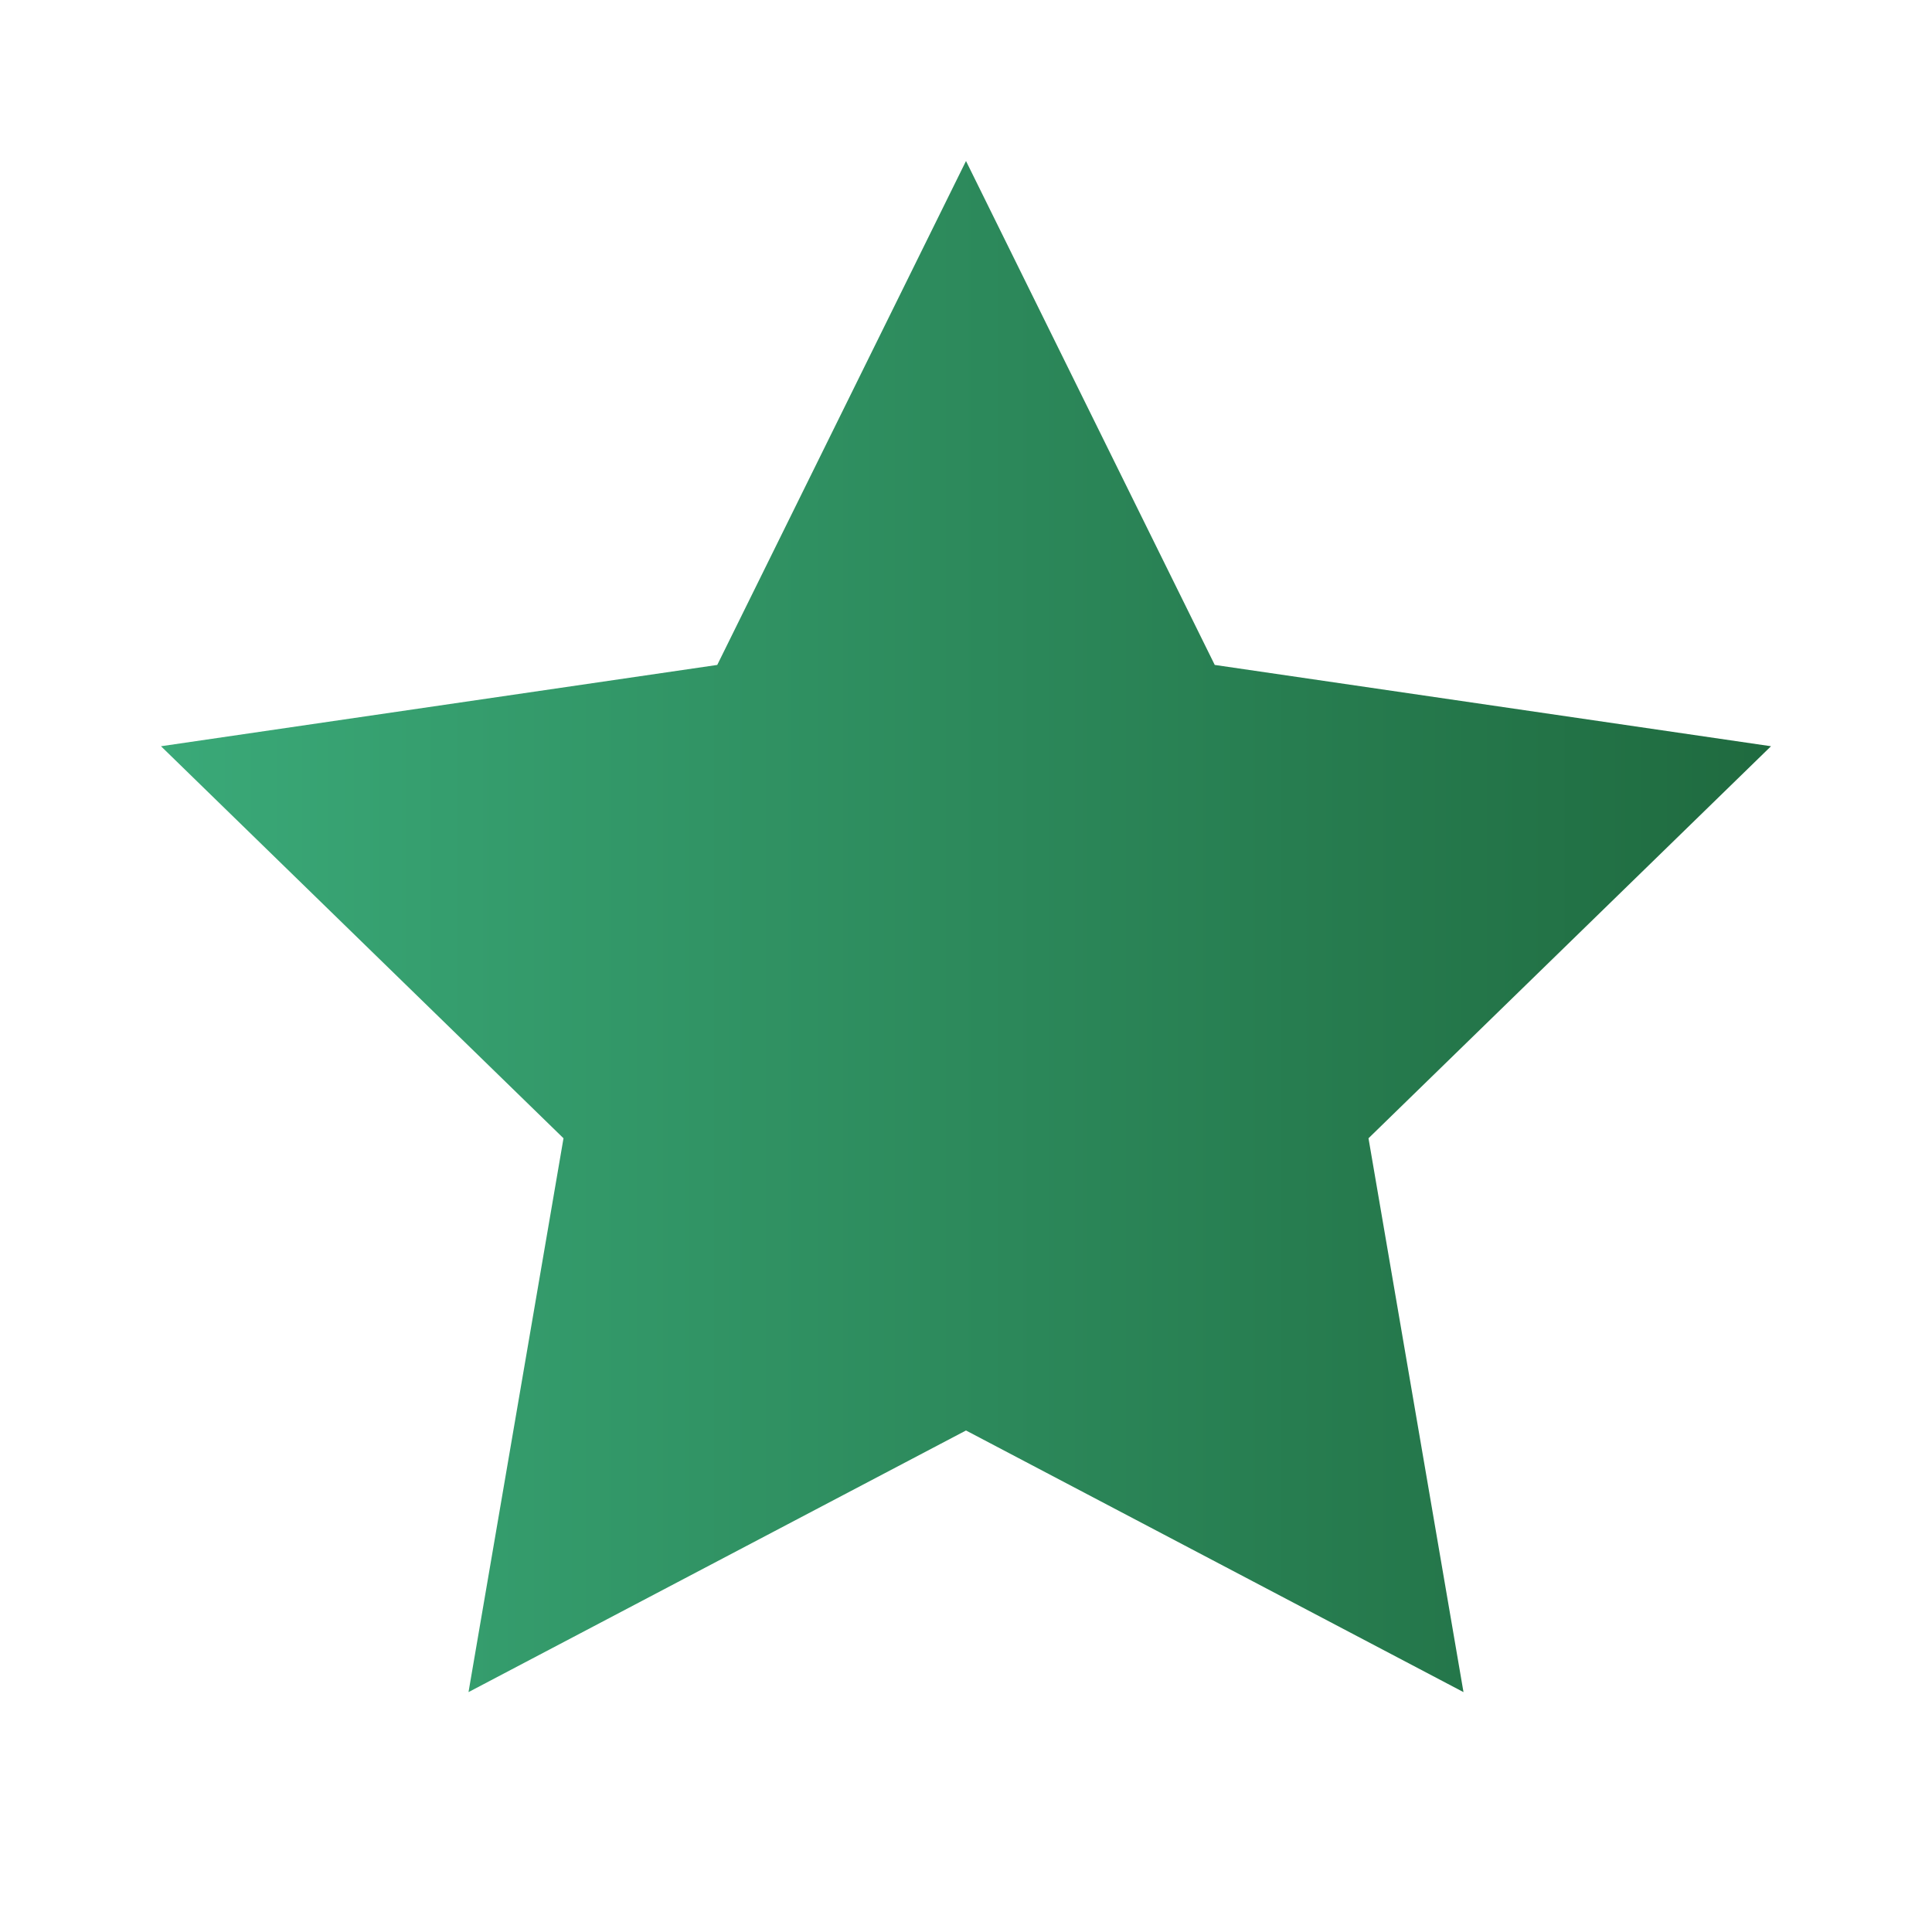 <svg width="24" height="24" viewBox="0 0 24 24" fill="none" xmlns="http://www.w3.org/2000/svg">
<path d="M12 2L15.09 8.26L22 9.27L17 14.14L18.18 21.02L12 17.77L5.82 21.02L7 14.14L2 9.27L8.91 8.26L12 2Z" fill="url(#paint0_linear_189_50103)"/>
<defs>
<linearGradient id="paint0_linear_189_50103" x1="2" y1="11.51" x2="22.782" y2="11.51" gradientUnits="userSpaceOnUse">
<stop stop-color="#2B925D"/>
<stop offset="0" stop-color="#3AA978"/>
<stop offset="1" stop-color="#1E683D"/>
</linearGradient>
</defs>
</svg>
